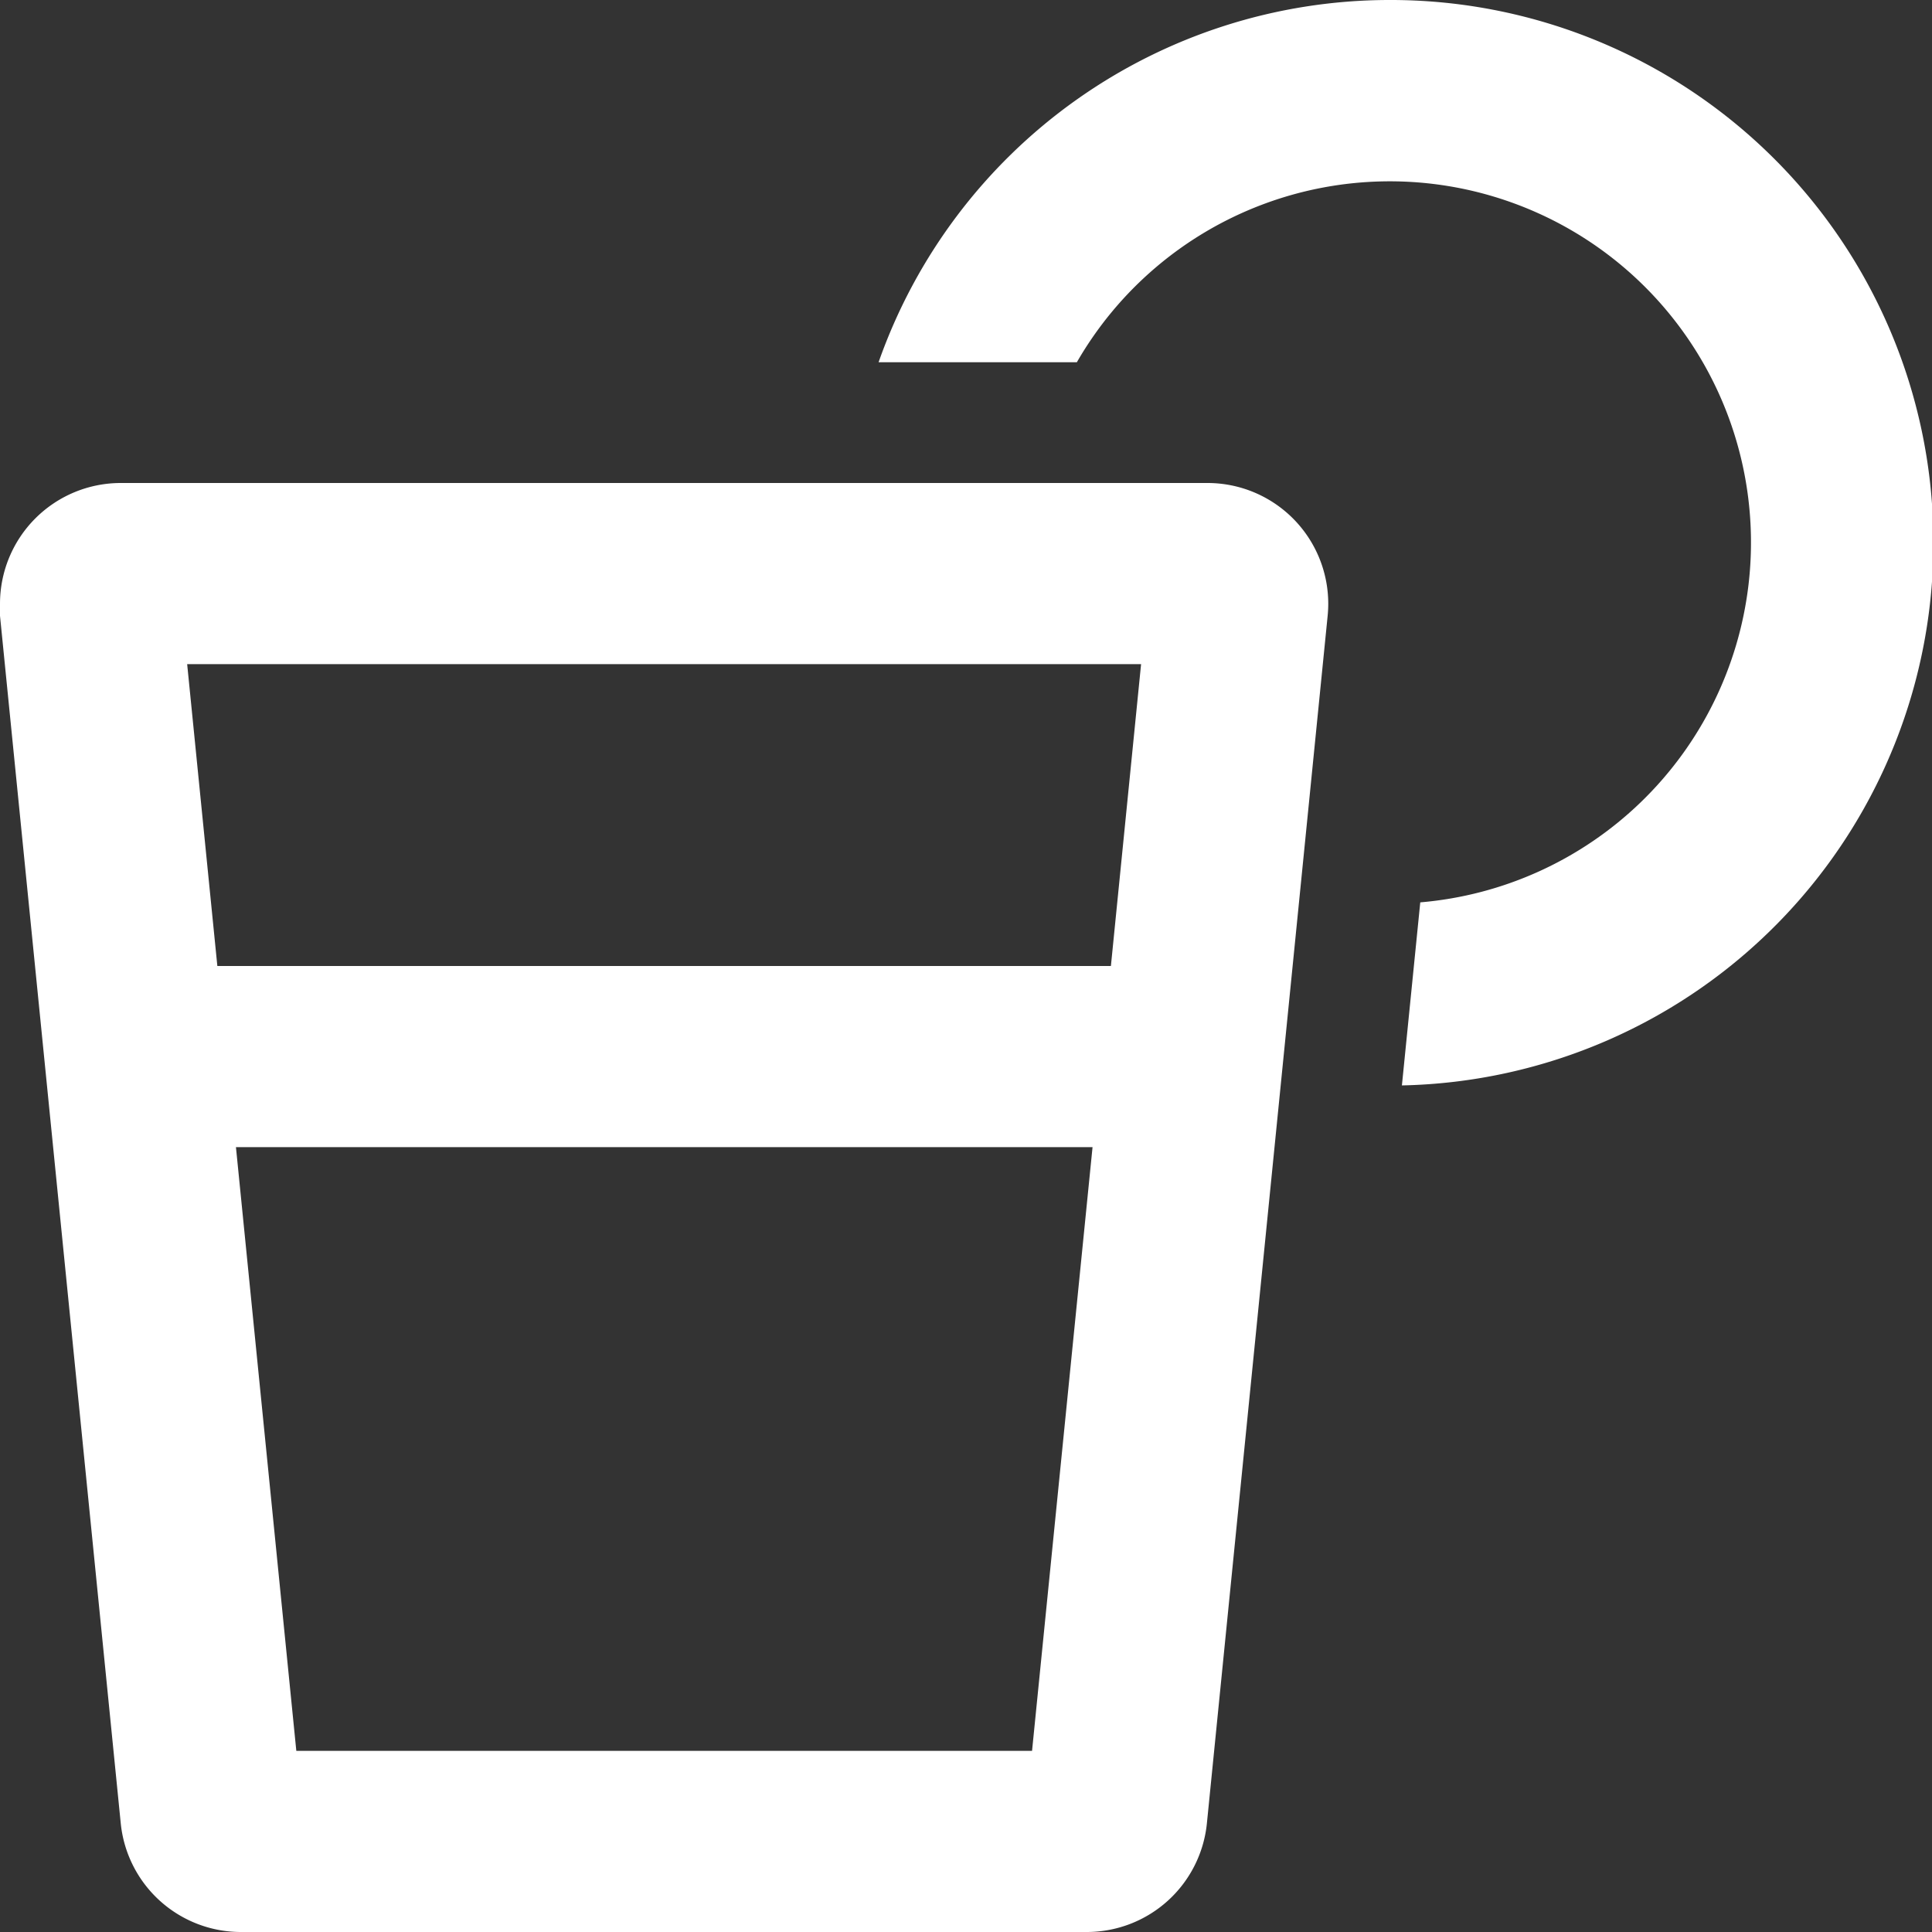 <svg xmlns="http://www.w3.org/2000/svg" width="16" height="16" viewBox="0 0 16 16">
  <rect x="0" y="0" width="16" height="16" fill="#333333" stroke="none"/>
  <path id="Path_102" data-name="Path 102" d="M19.5,0a4.487,4.487,0,0,0-4.224,3h1.642a2.991,2.991,0,1,1,2.844,4.473L19.61,8.989A4.495,4.495,0,0,0,19.5,0ZM18,4H9A1,1,0,0,0,8,5a.99.99,0,0,0,0,.1l1,10A1,1,0,0,0,10,16h7a1,1,0,0,0,.995-.9l1-10Q19,5.05,19,5A1,1,0,0,0,18,4ZM16.547,14.5H10.454l-.5-5h7.094ZM17.2,8H9.8l-.25-2.5h7.9Z" transform="translate(-8)" fill="#fff"/>
</svg>
